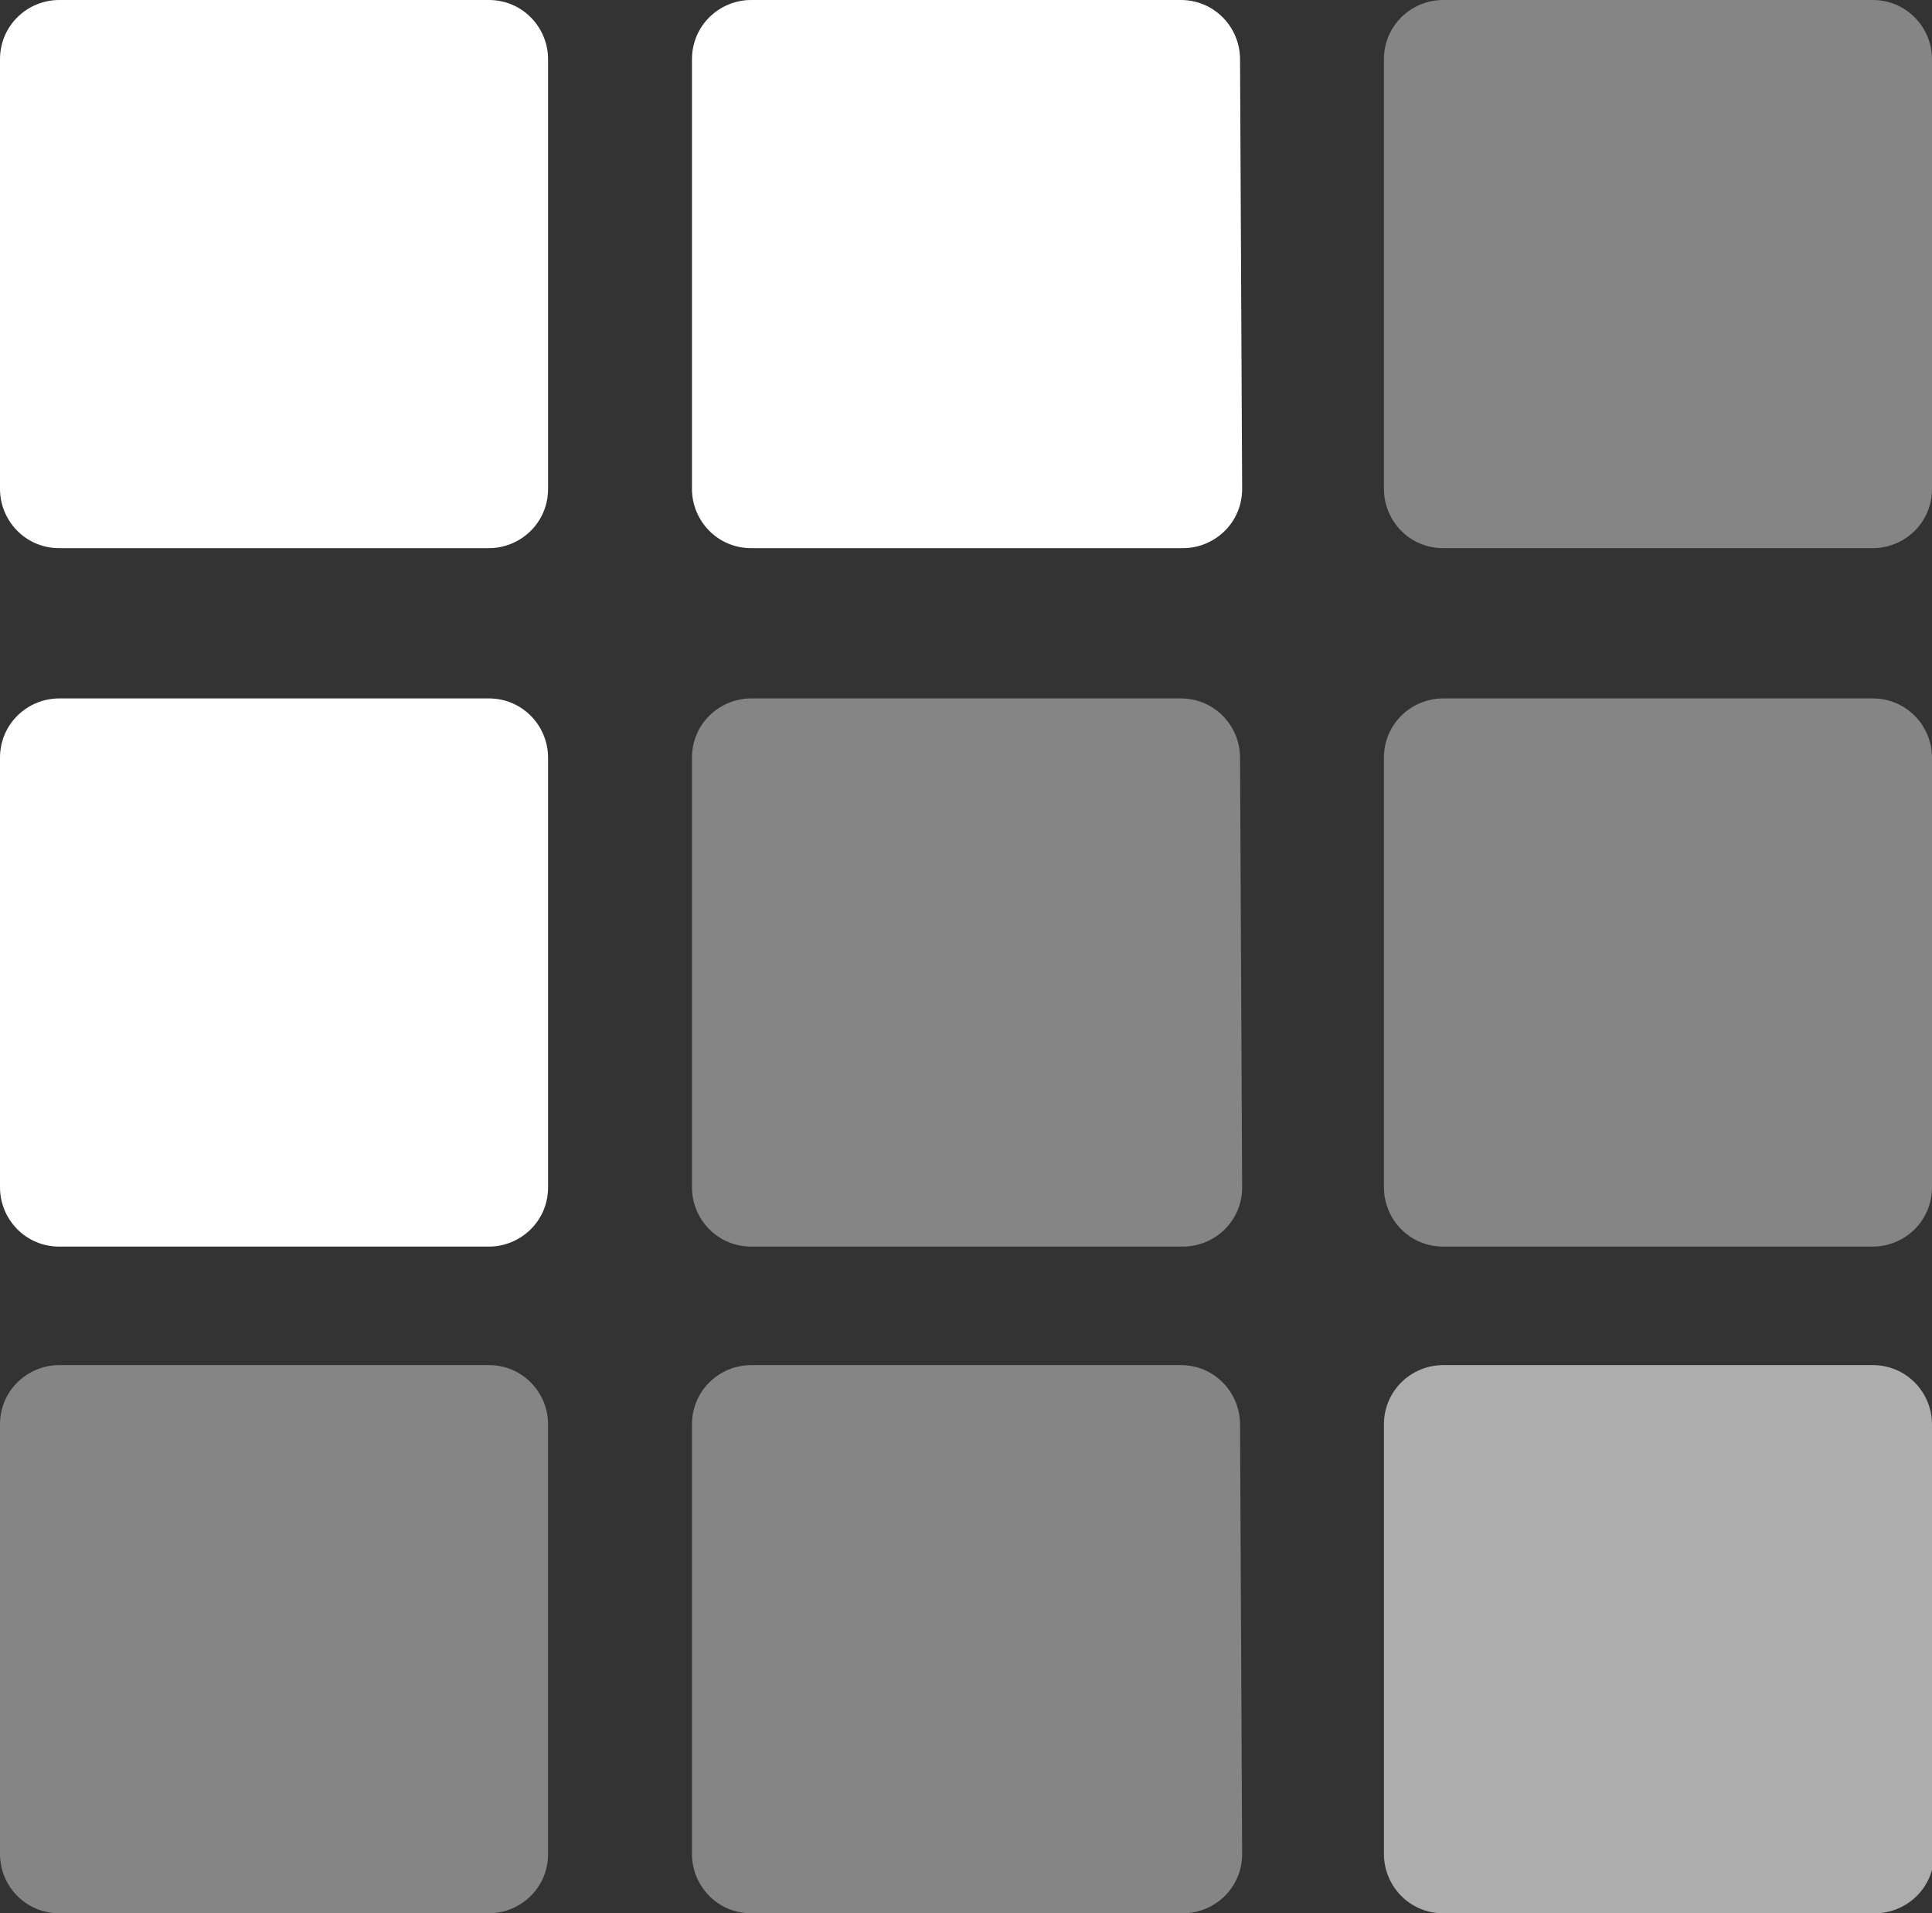 <?xml version="1.0" encoding="utf-8"?>
<!-- Generator: Adobe Illustrator 24.3.0, SVG Export Plug-In . SVG Version: 6.00 Build 0)  -->
<svg version="1.1" id="Ebene_1" xmlns="http://www.w3.org/2000/svg" xmlns:xlink="http://www.w3.org/1999/xlink" x="0px" y="0px"
	 viewBox="0 0 91.3 90.4" style="enable-background:new 0 0 91.3 90.4;" xml:space="preserve">
<rect x="0" y="0" width="91.3" height="90.4" fill="#333333" stroke="none"/>
<style type="text/css">
	.st0{fill:#FFFFFF;}
	.st1{opacity:0.4;}
	.st2{opacity:0.6;}
</style>
<g id="Ebene_2_1_">
	<g>
		<path class="st0" d="M25.9,23.1c0,1.6-1.3,2.8-2.8,2.8H2.8c-1.6,0-2.8-1.3-2.8-2.8V2.8C0,1.2,1.3,0,2.8,0h20.3
			c1.6,0,2.8,1.3,2.8,2.8V23.1z"/>
	</g>
	<g>
		<path class="st0" d="M58.7,23.1c0,1.6-1.3,2.8-2.8,2.8H35.5c-1.6,0-2.8-1.3-2.8-2.8V2.8C32.7,1.2,34,0,35.5,0h20.3
			c1.6,0,2.8,1.3,2.8,2.8L58.7,23.1L58.7,23.1z"/>
	</g>
	<g class="st1">
		<path class="st0" d="M91.3,23.1c0,1.6-1.3,2.8-2.8,2.8H68.2c-1.6,0-2.8-1.3-2.8-2.8V2.8c0-1.6,1.3-2.8,2.8-2.8h20.3
			c1.6,0,2.8,1.3,2.8,2.8C91.3,2.8,91.3,23.1,91.3,23.1z"/>
	</g>
	<g>
		<path class="st0" d="M25.9,56.1c0,1.6-1.3,2.8-2.8,2.8H2.8c-1.6,0-2.8-1.3-2.8-2.8V35.8C0,34.2,1.3,33,2.8,33h20.3
			c1.6,0,2.8,1.3,2.8,2.8V56.1z"/>
	</g>
	<g class="st1">
		<path class="st0" d="M58.7,56.1c0,1.6-1.3,2.8-2.8,2.8H35.5c-1.6,0-2.8-1.3-2.8-2.8V35.8c0-1.6,1.3-2.8,2.8-2.8h20.3
			c1.6,0,2.8,1.3,2.8,2.8L58.7,56.1L58.7,56.1z"/>
	</g>
	<g class="st1">
		<path class="st0" d="M91.3,56.1c0,1.6-1.3,2.8-2.8,2.8H68.2c-1.6,0-2.8-1.3-2.8-2.8V35.8c0-1.6,1.3-2.8,2.8-2.8h20.3
			c1.6,0,2.8,1.3,2.8,2.8C91.3,35.8,91.3,56.1,91.3,56.1z"/>
	</g>
	<g class="st1">
		<path class="st0" d="M25.9,87.6c0,1.6-1.3,2.8-2.8,2.8H2.8c-1.6,0-2.8-1.3-2.8-2.8V67.3c0-1.6,1.3-2.8,2.8-2.8h20.3
			c1.6,0,2.8,1.3,2.8,2.8V87.6z"/>
	</g>
	<g class="st1">
		<path class="st0" d="M58.7,87.6c0,1.6-1.3,2.8-2.8,2.8H35.5c-1.6,0-2.8-1.3-2.8-2.8V67.3c0-1.6,1.3-2.8,2.8-2.8h20.3
			c1.6,0,2.8,1.3,2.8,2.8L58.7,87.6L58.7,87.6z"/>
	</g>
	<g class="st2">
		<path class="st0" d="M91.4,87.6c0,1.6-1.3,2.8-2.8,2.8H68.2c-1.6,0-2.8-1.3-2.8-2.8V67.3c0-1.6,1.3-2.8,2.8-2.8h20.3
			c1.6,0,2.8,1.3,2.8,2.8L91.4,87.6L91.4,87.6z"/>
	</g>
</g>
<g id="Ebene_3">
</g>
</svg>
